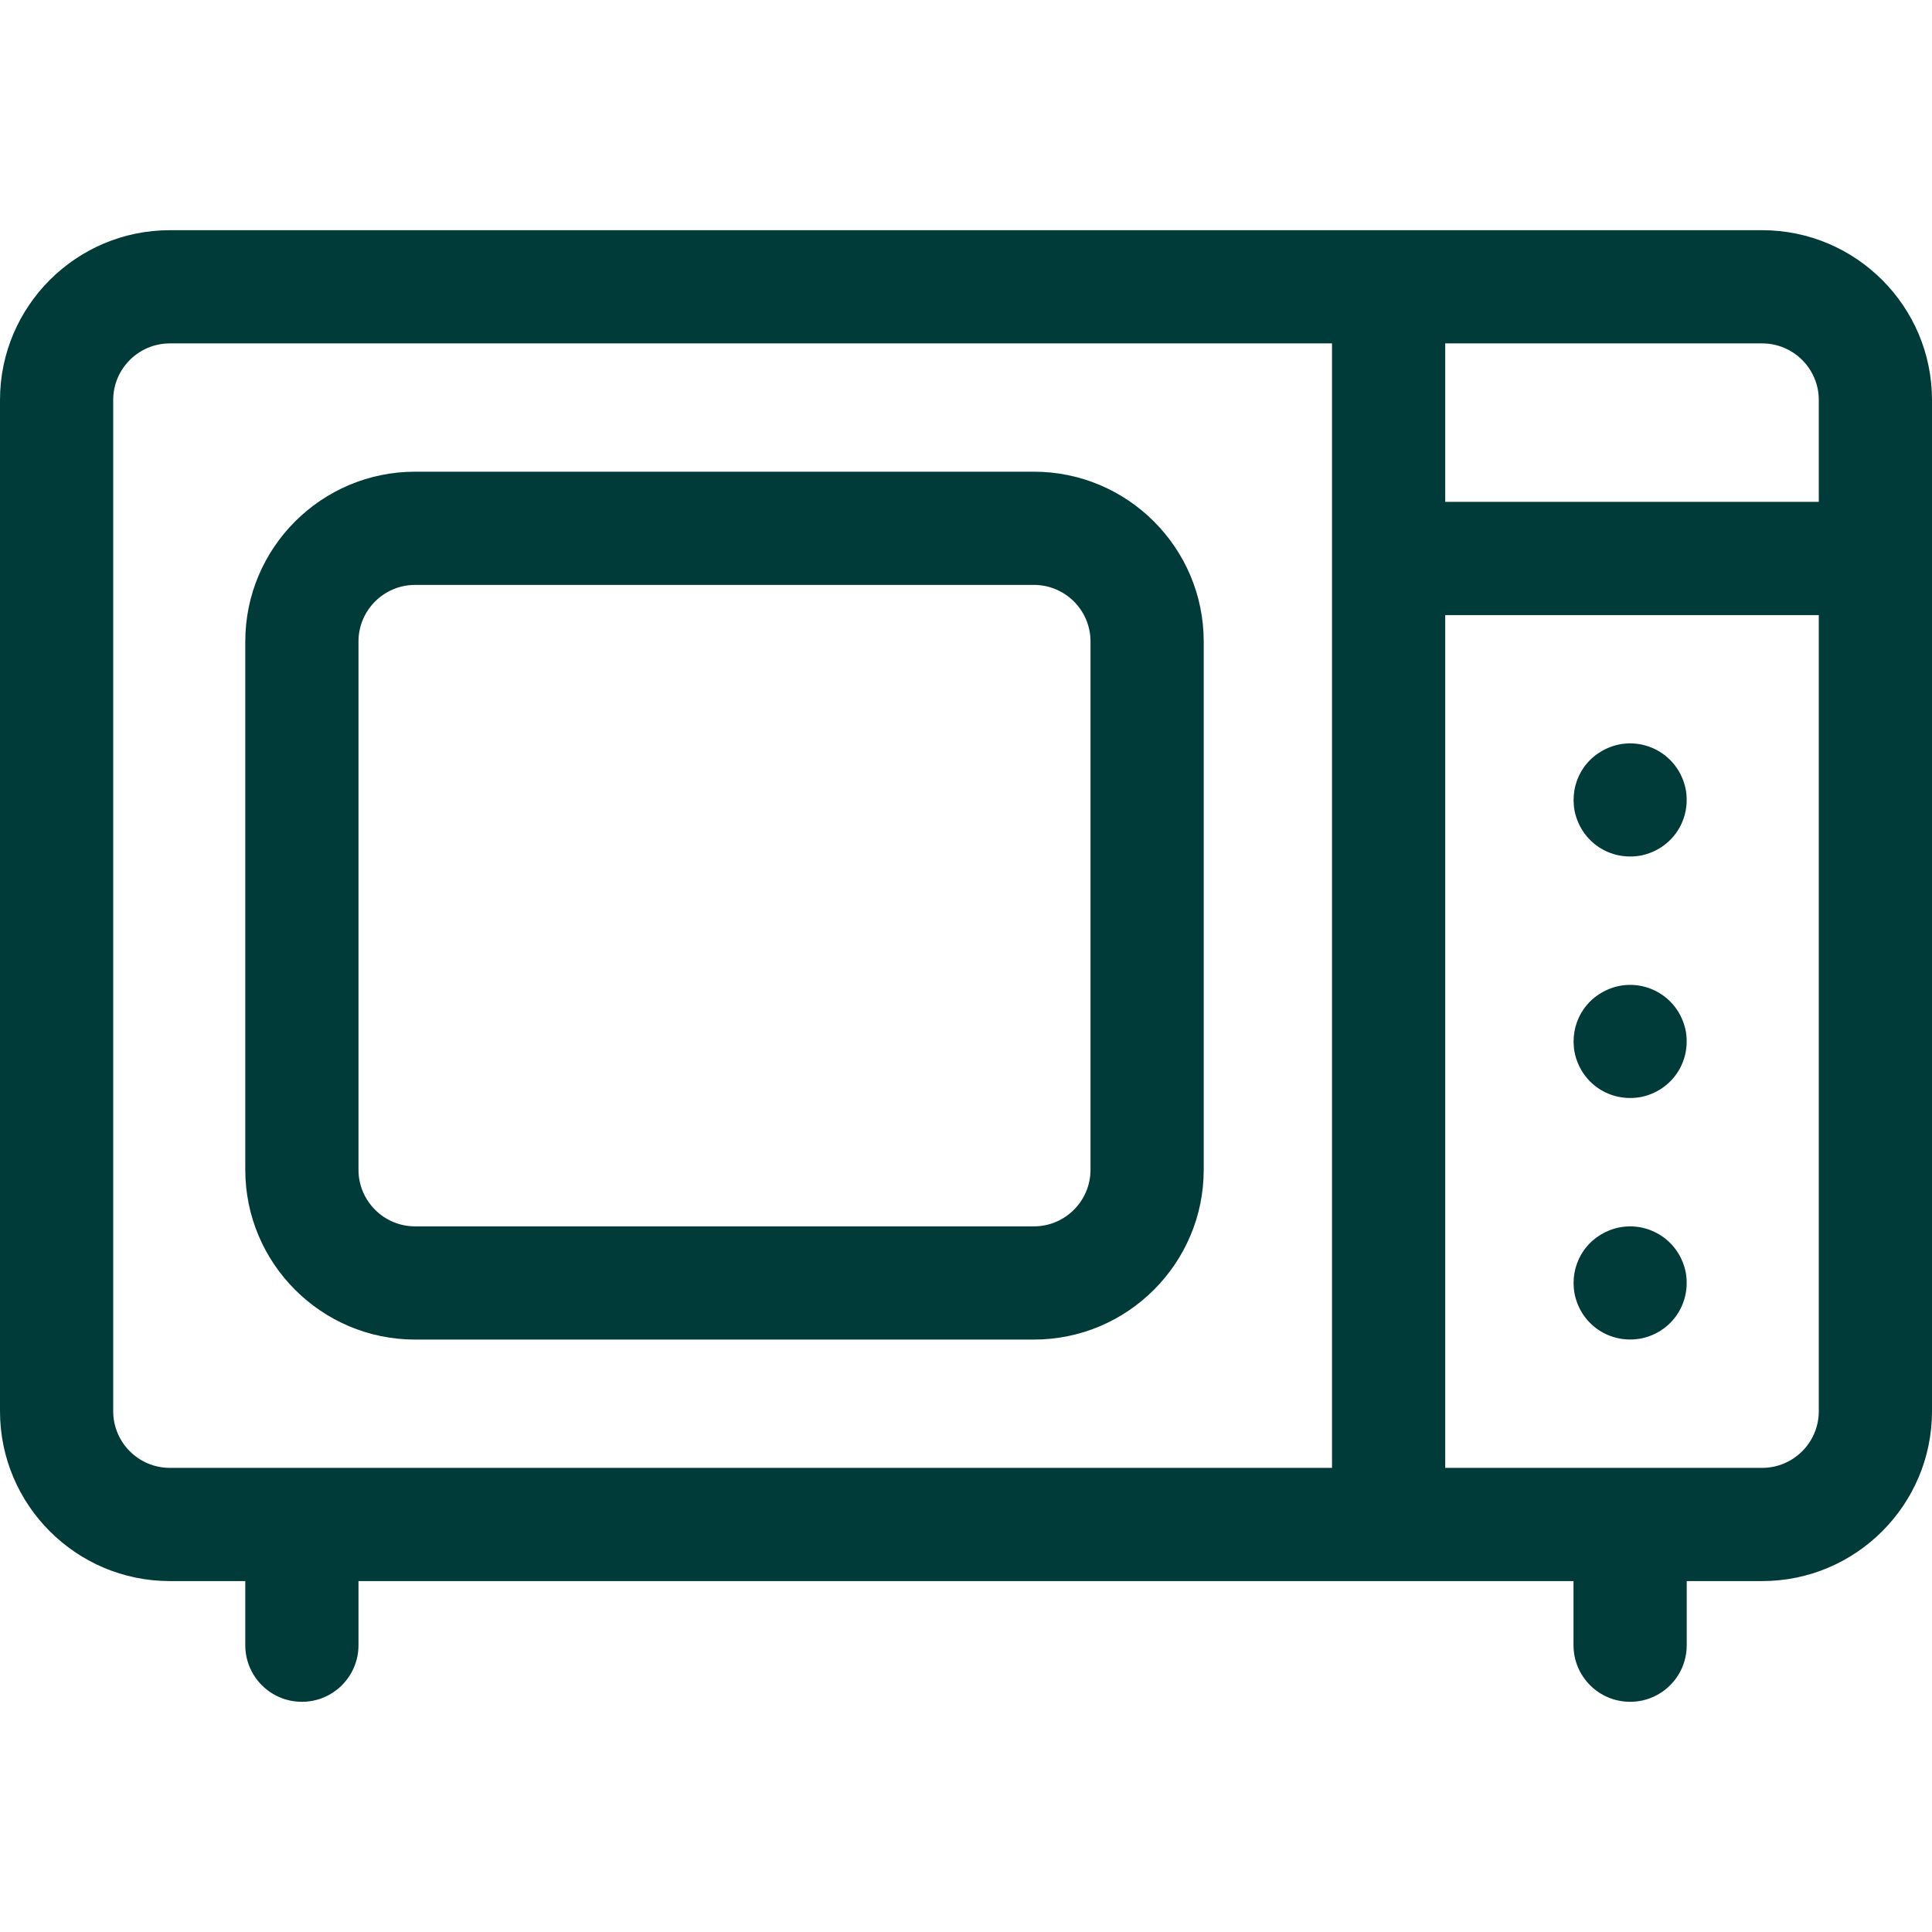 <svg width="47" height="47" viewBox="0 0 47 47" fill="none" xmlns="http://www.w3.org/2000/svg">
<path d="M42.869 5.6H4.131C1.853 5.6 0 7.453 0 9.73V34.332C0 36.61 1.853 38.463 4.131 38.463H5.967V40.023C5.967 40.784 6.583 41.4 7.344 41.4C8.104 41.4 8.721 40.784 8.721 40.023V38.463H38.279V40.023C38.279 40.784 38.896 41.4 39.656 41.4C40.417 41.4 41.033 40.784 41.033 40.023V38.463H42.869C45.147 38.463 47 36.61 47 34.332V9.73C47 7.453 45.147 5.6 42.869 5.6ZM32.404 35.709H4.131C3.372 35.709 2.754 35.091 2.754 34.332V9.73C2.754 8.971 3.372 8.354 4.131 8.354H32.404V35.709ZM44.246 34.332C44.246 35.091 43.628 35.709 42.869 35.709H35.158V14.963H44.246V34.332ZM44.246 12.209H35.158V8.354H42.869C43.628 8.354 44.246 8.971 44.246 9.73V12.209Z" fill="#003B39"/>
<path d="M38.306 31.48C38.461 32.226 39.164 32.704 39.926 32.561C40.674 32.406 41.149 31.7 41.007 30.942C40.834 30.116 40.011 29.664 39.257 29.894C38.549 30.12 38.178 30.795 38.306 31.48Z" fill="#003B39"/>
<path d="M38.306 25.605C38.461 26.351 39.164 26.829 39.926 26.686C40.674 26.53 41.149 25.825 41.007 25.067C40.834 24.241 40.011 23.789 39.257 24.019C38.549 24.245 38.178 24.92 38.306 25.605Z" fill="#003B39"/>
<path d="M38.306 19.73C38.461 20.476 39.164 20.954 39.926 20.811C40.674 20.655 41.149 19.95 41.007 19.192C40.834 18.366 40.011 17.914 39.257 18.144C38.549 18.37 38.178 19.045 38.306 19.73Z" fill="#003B39"/>
<path d="M10.098 32.588H25.152C27.43 32.588 29.283 30.735 29.283 28.457V15.605C29.283 13.328 27.43 11.475 25.152 11.475H10.098C7.82 11.475 5.967 13.328 5.967 15.605V28.457C5.967 30.735 7.82 32.588 10.098 32.588ZM8.721 15.605C8.721 14.846 9.338 14.229 10.098 14.229H25.152C25.912 14.229 26.529 14.846 26.529 15.605V28.457C26.529 29.216 25.912 29.834 25.152 29.834H10.098C9.338 29.834 8.721 29.216 8.721 28.457V15.605Z" fill="#003B39"/>
</svg>
